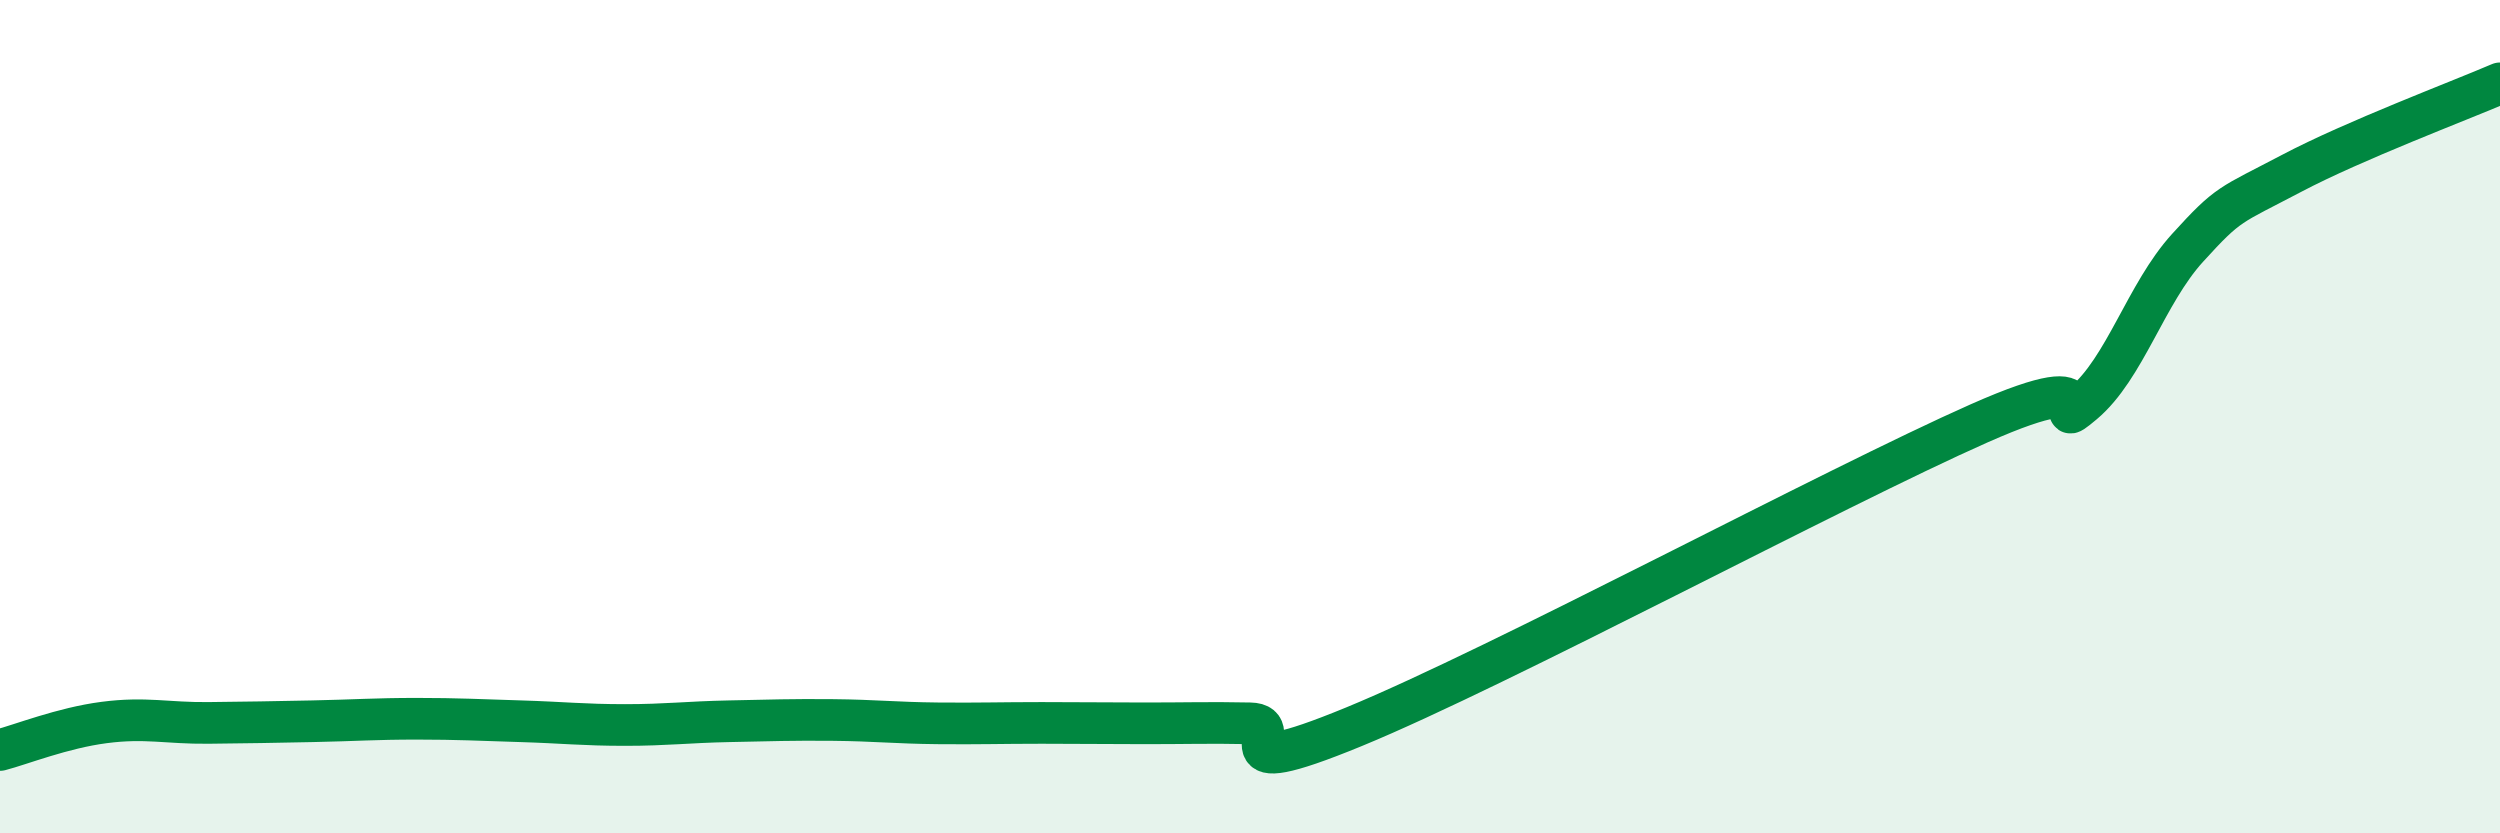 
    <svg width="60" height="20" viewBox="0 0 60 20" xmlns="http://www.w3.org/2000/svg">
      <path
        d="M 0,18 C 0.5,17.87 1.5,17.47 2.5,17.34 C 3.5,17.21 4,17.36 5,17.35 C 6,17.34 6.5,17.33 7.5,17.31 C 8.5,17.29 9,17.25 10,17.25 C 11,17.25 11.5,17.28 12.5,17.31 C 13.5,17.34 14,17.4 15,17.4 C 16,17.4 16.5,17.33 17.5,17.31 C 18.5,17.29 19,17.27 20,17.28 C 21,17.29 21.5,17.35 22.5,17.36 C 23.5,17.37 24,17.35 25,17.35 C 26,17.35 26.5,17.36 27.5,17.36 C 28.5,17.36 29,17.34 30,17.36 C 31,17.38 29,18.88 32.5,17.44 C 36,16 44,11.71 47.5,10.16 C 51,8.61 49,10.52 50,9.68 C 51,8.84 51.5,7.05 52.5,5.95 C 53.5,4.85 53.5,4.95 55,4.16 C 56.5,3.37 59,2.43 60,2L60 20L0 20Z"
        fill="#008740"
        opacity="0.1"
        stroke-linecap="round"
        stroke-linejoin="round"
      />
      <path
        d="M 0,18 C 0.5,17.87 1.5,17.47 2.5,17.34 C 3.5,17.21 4,17.36 5,17.35 C 6,17.34 6.5,17.33 7.5,17.31 C 8.5,17.29 9,17.25 10,17.25 C 11,17.25 11.5,17.28 12.5,17.31 C 13.5,17.34 14,17.4 15,17.4 C 16,17.4 16.5,17.33 17.5,17.31 C 18.5,17.29 19,17.27 20,17.28 C 21,17.29 21.5,17.35 22.5,17.36 C 23.5,17.37 24,17.35 25,17.35 C 26,17.35 26.5,17.36 27.5,17.36 C 28.5,17.36 29,17.34 30,17.36 C 31,17.38 29,18.88 32.5,17.44 C 36,16 44,11.71 47.5,10.16 C 51,8.61 49,10.52 50,9.68 C 51,8.84 51.5,7.05 52.5,5.95 C 53.5,4.85 53.5,4.95 55,4.16 C 56.5,3.37 59,2.43 60,2"
        stroke="#008740"
        stroke-width="1"
        fill="none"
        stroke-linecap="round"
        stroke-linejoin="round"
      />
    </svg>
  